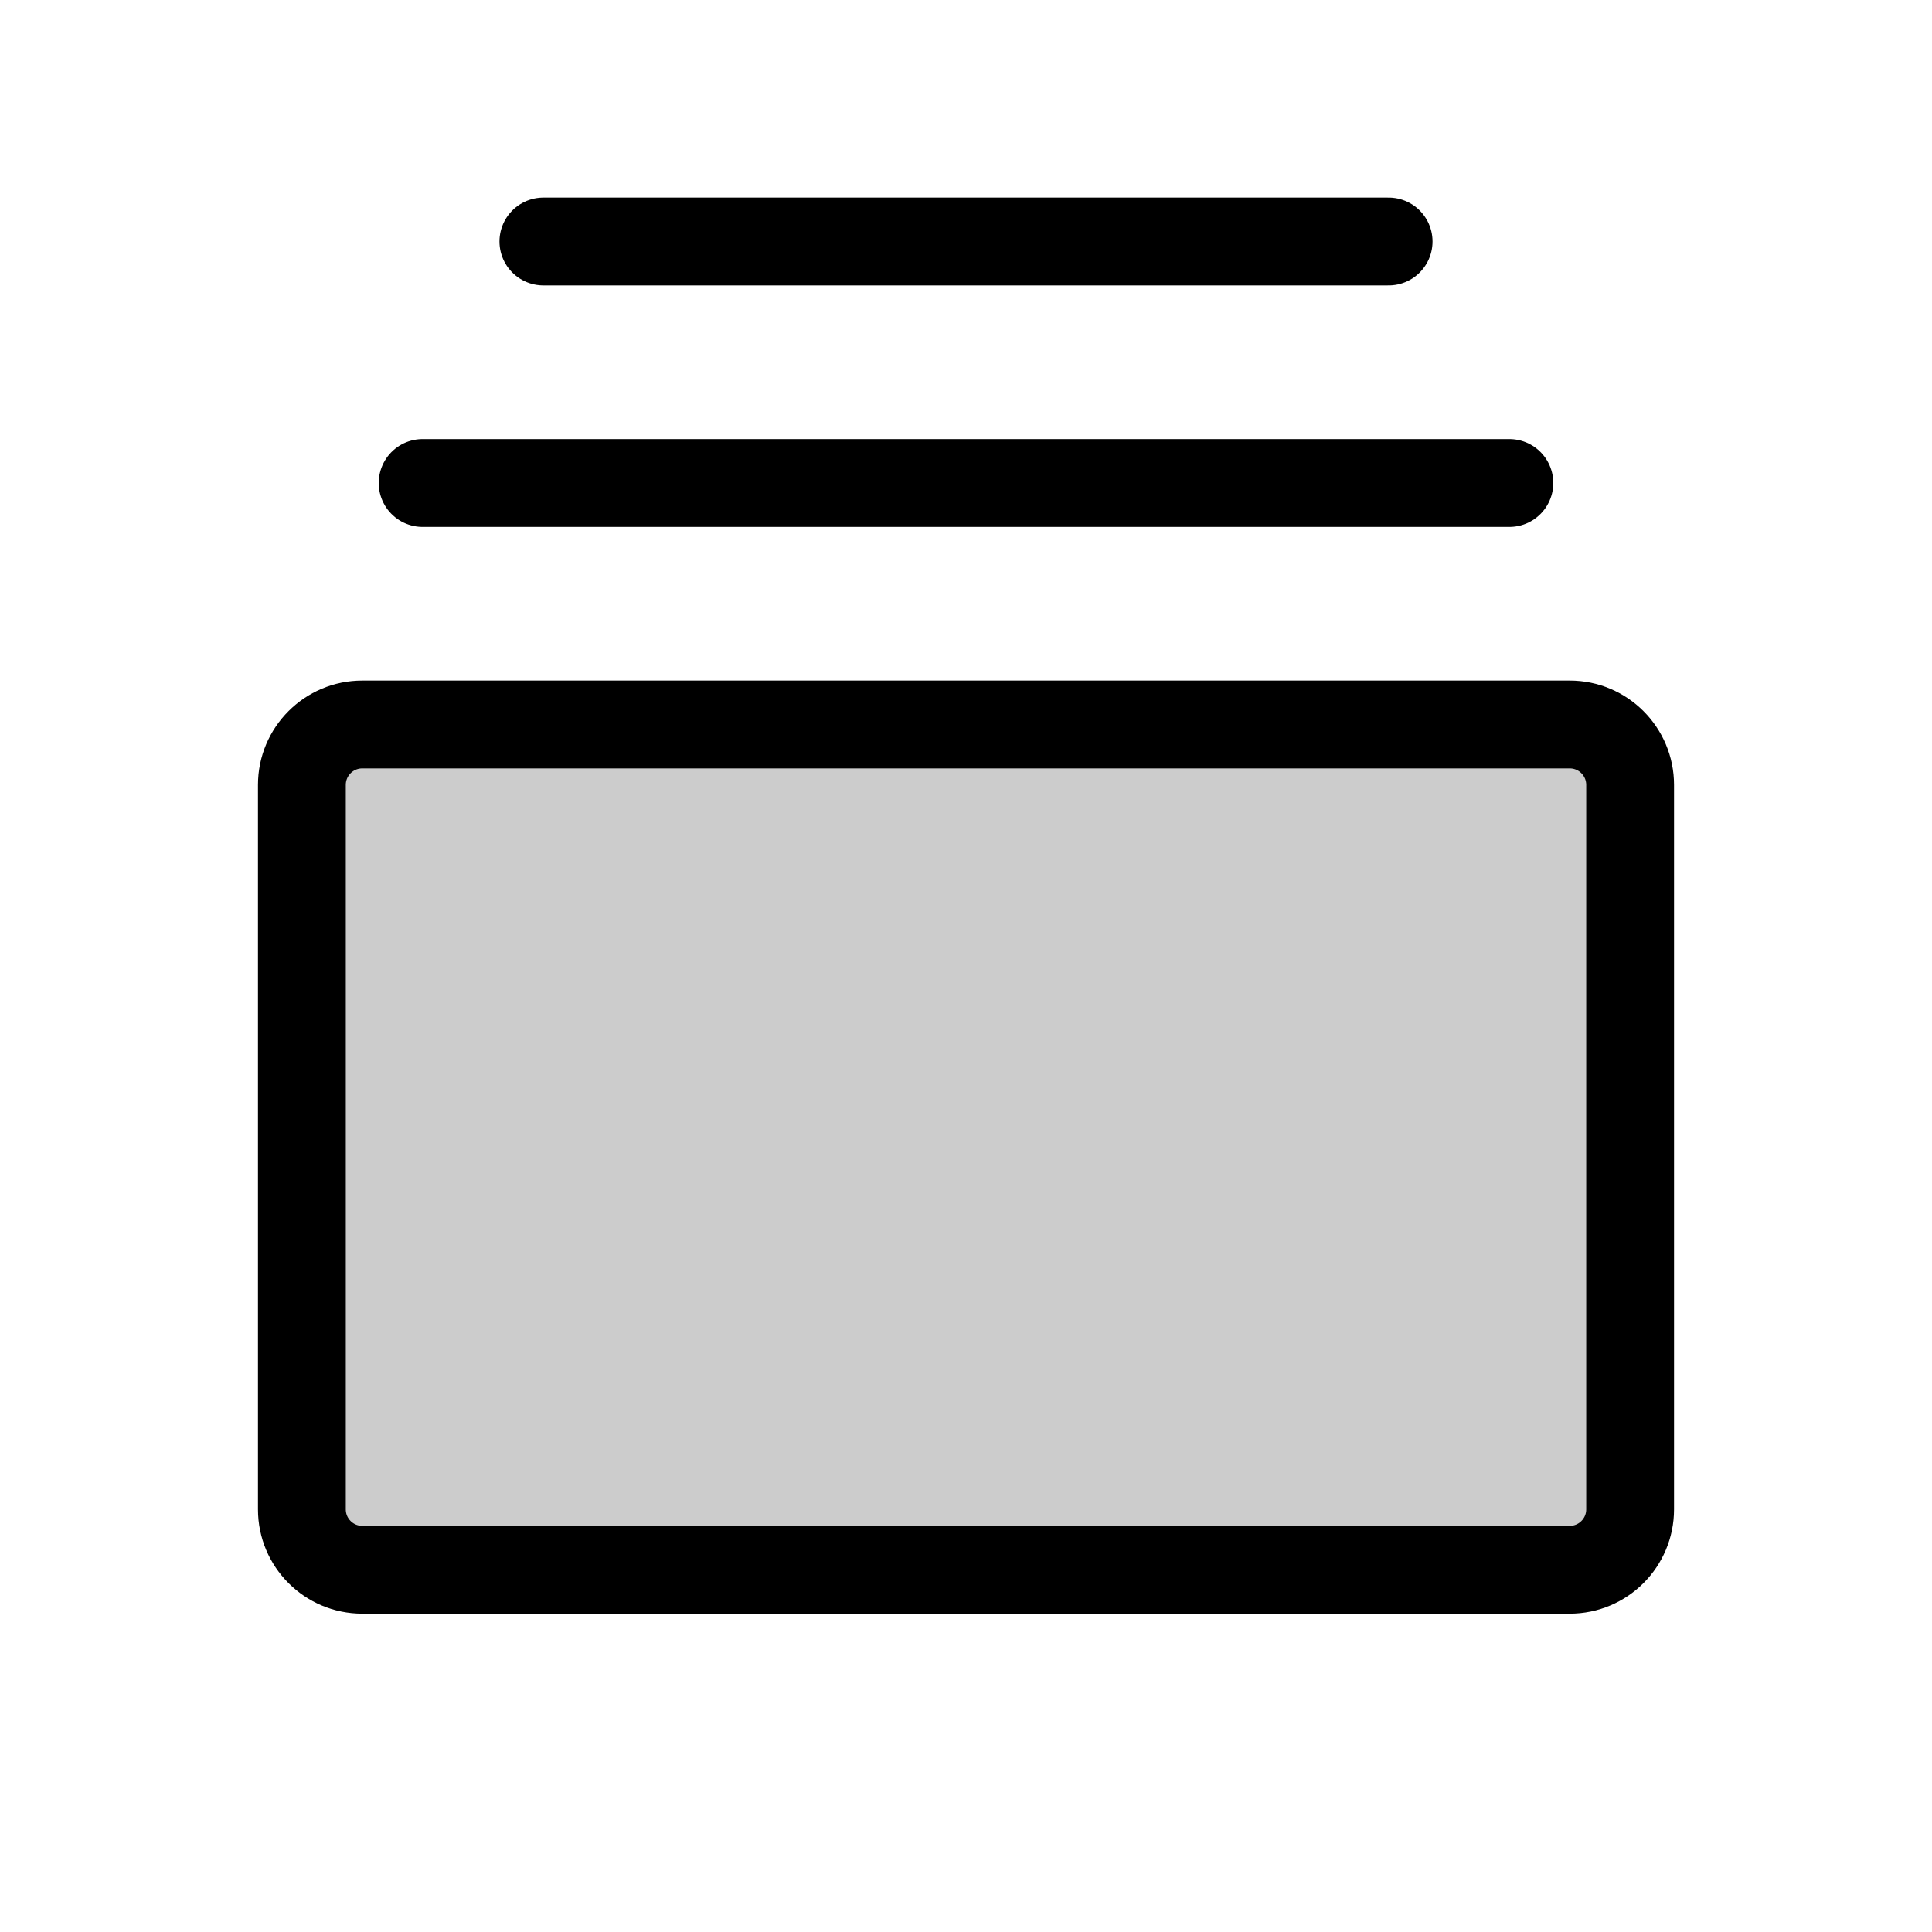 <svg width="44" height="44" viewBox="0 0 44 44" fill="none" xmlns="http://www.w3.org/2000/svg">
<g clip-path="url(#clip0_630_16108)">
<path opacity="0.2" d="M35.75 16.5H8.25C7.491 16.5 6.875 17.116 6.875 17.875V34.375C6.875 35.134 7.491 35.75 8.25 35.75H35.75C36.509 35.75 37.125 35.134 37.125 34.375V17.875C37.125 17.116 36.509 16.5 35.75 16.5Z" fill="black"/>
<path d="M35.75 16.5H8.25C7.491 16.5 6.875 17.116 6.875 17.875V34.375C6.875 35.134 7.491 35.75 8.25 35.75H35.75C36.509 35.75 37.125 35.134 37.125 34.375V17.875C37.125 17.116 36.509 16.5 35.75 16.5Z" stroke="black" stroke-width="2" stroke-linecap="round" stroke-linejoin="round"/>
<path d="M9.625 11H34.375" stroke="black" stroke-width="2" stroke-linecap="round" stroke-linejoin="round"/>
<path d="M12.375 5.5H31.625" stroke="black" stroke-width="2" stroke-linecap="round" stroke-linejoin="round"/>
</g>
<defs>
<clipPath id="clip0_630_16108">
<rect width="44" height="44" fill="white"/>
</clipPath>
</defs>
</svg>

